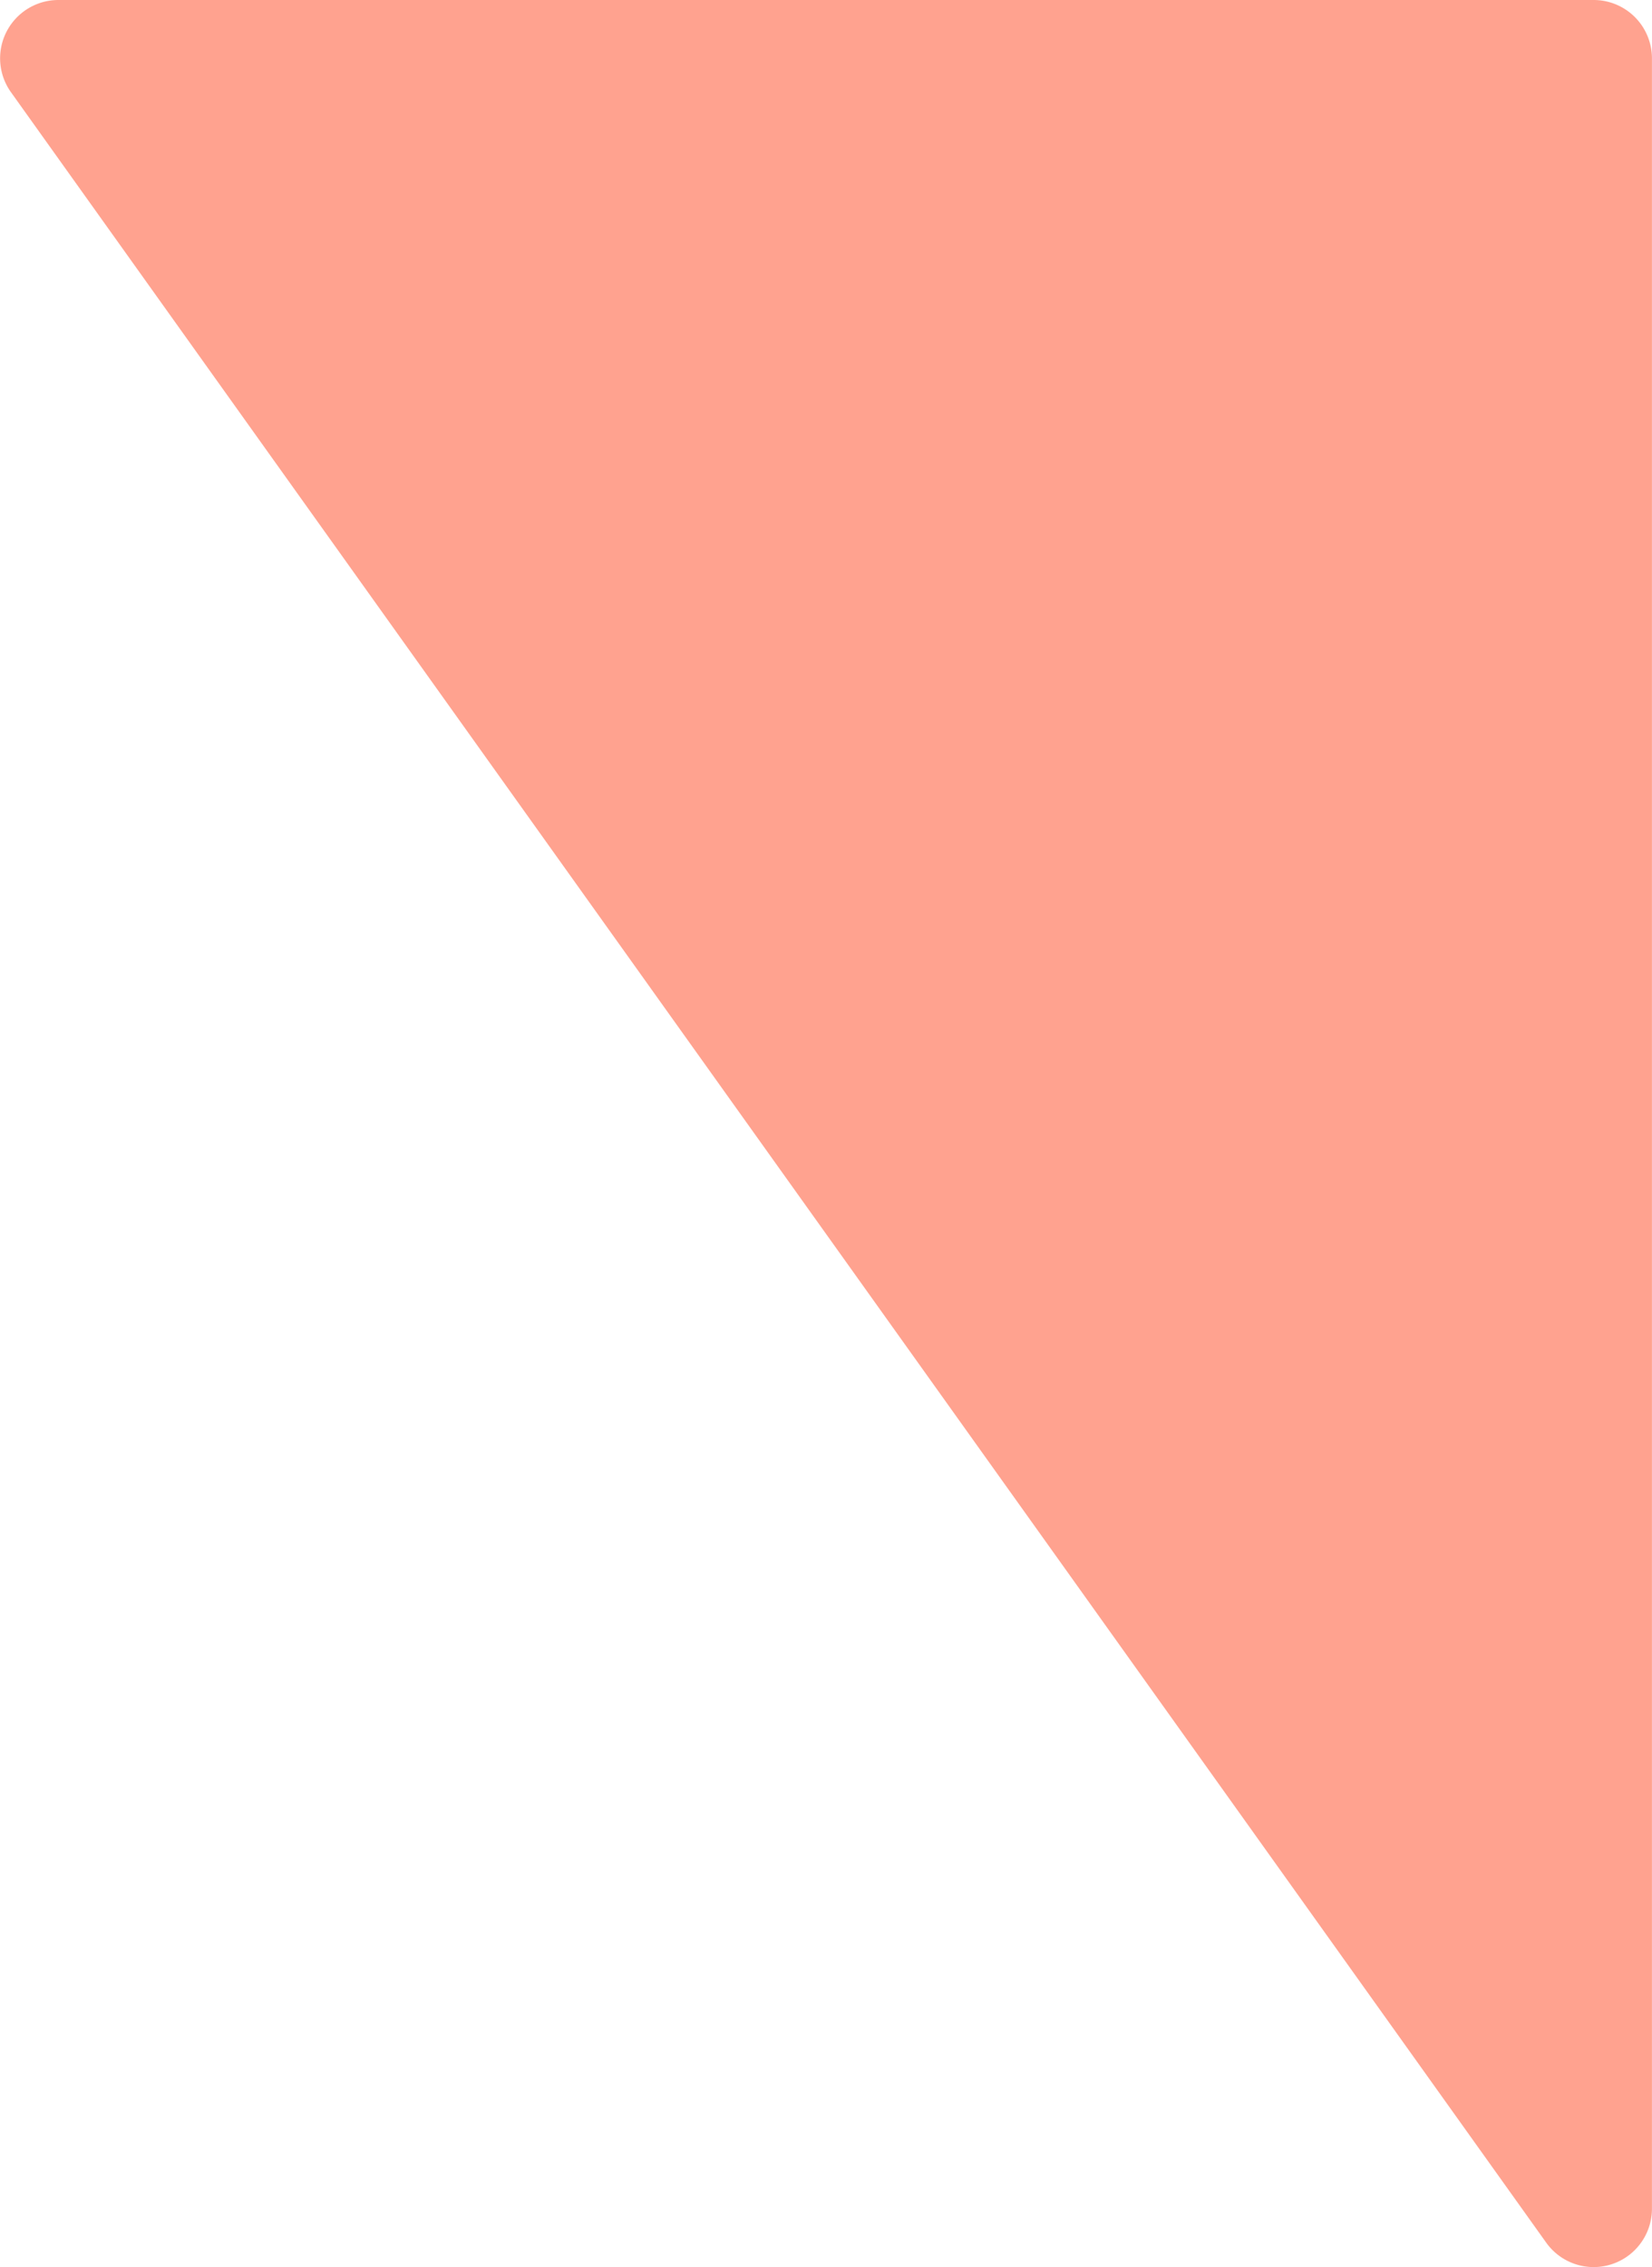 <svg xmlns="http://www.w3.org/2000/svg" width="138.363" height="189.8" viewBox="0 0 138.363 189.8"><path id="Rectangle_Copy_6" data-name="Rectangle Copy 6" d="M134.1-12.4a4.882,4.882,0,0,0,8.854-2.837V-195.26a4.882,4.882,0,0,0-4.882-4.882H9.486a4.882,4.882,0,0,0-3.972,7.719Z" transform="translate(-4.596 200.142)" fill="#ffa28f"></path></svg>